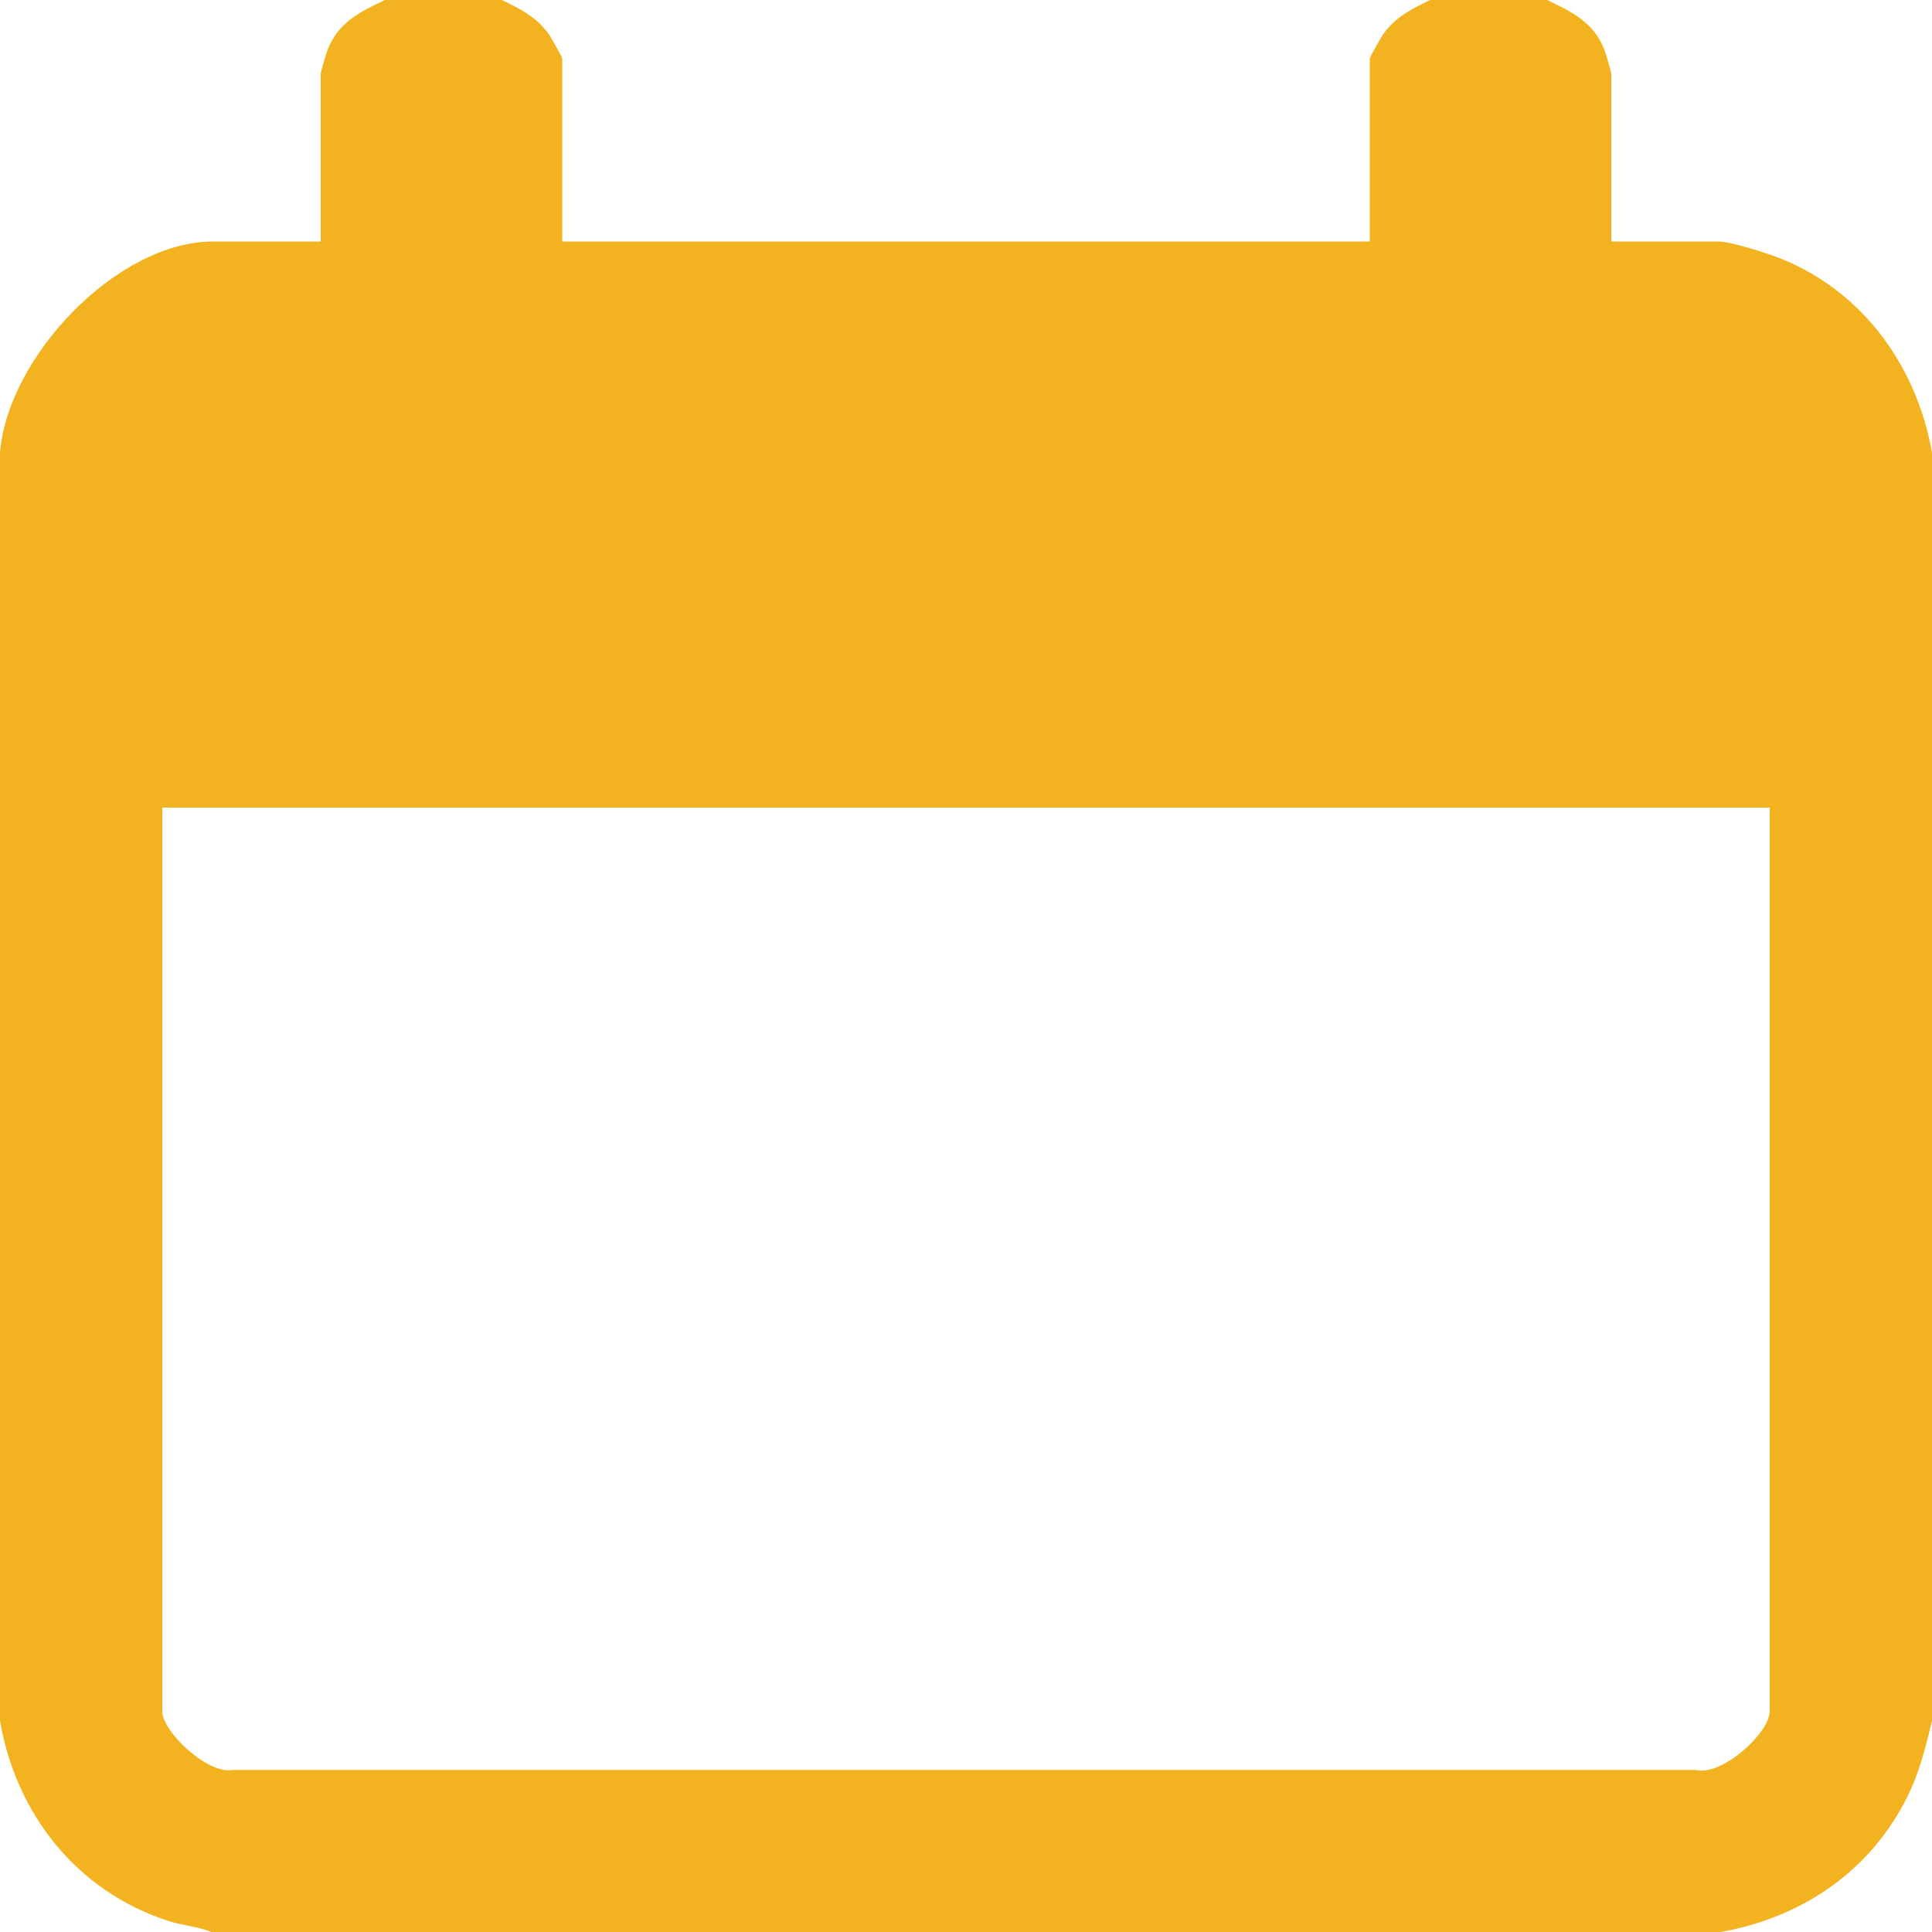 <?xml version="1.0" encoding="UTF-8"?>
<svg width="16px" height="16px" viewBox="0 0 16 16" version="1.1" xmlns="http://www.w3.org/2000/svg" xmlns:xlink="http://www.w3.org/1999/xlink">
    <title>Fill 1</title>
    <g id="v08" stroke="none" stroke-width="1" fill="none" fill-rule="evenodd">
        <g id="Projectes" transform="translate(-65, -1020)" fill="#F3B321">
            <g id="Group-13" transform="translate(50, 590)">
                <path d="M29.656,436.688 L16.344,436.688 L16.344,444.172 C16.344,444.342 16.72,444.694 16.921,444.658 L29.048,444.658 C29.259,444.711 29.656,444.351 29.656,444.172 L29.656,436.688 Z M19.156,430 C19.307,430.072 19.445,430.142 19.545,430.283 C19.563,430.309 19.656,430.473 19.656,430.484 L19.656,432 L26.344,432 L26.344,430.484 C26.344,430.473 26.437,430.309 26.455,430.283 C26.555,430.142 26.693,430.072 26.844,430 L27.812,430 C28.02,430.098 28.2,430.186 28.288,430.415 C28.298,430.441 28.344,430.598 28.344,430.609 L28.344,432 L29.234,432 C29.337,432 29.662,432.105 29.771,432.151 C30.439,432.428 30.878,433.046 31,433.75 L31,444.25 C30.941,444.497 30.888,444.712 30.766,444.938 C30.451,445.523 29.901,445.884 29.25,446 L16.75,446 C16.636,445.953 16.511,445.947 16.39,445.907 C15.637,445.662 15.132,445.024 15,444.25 L15,433.75 C15.061,432.962 15.964,432 16.766,432 L17.656,432 L17.656,430.609 C17.656,430.598 17.702,430.441 17.712,430.415 C17.8,430.186 17.98,430.098 18.188,430 L19.156,430 Z" id="Fill-1"></path>
            </g>
        </g>
    </g>
</svg>